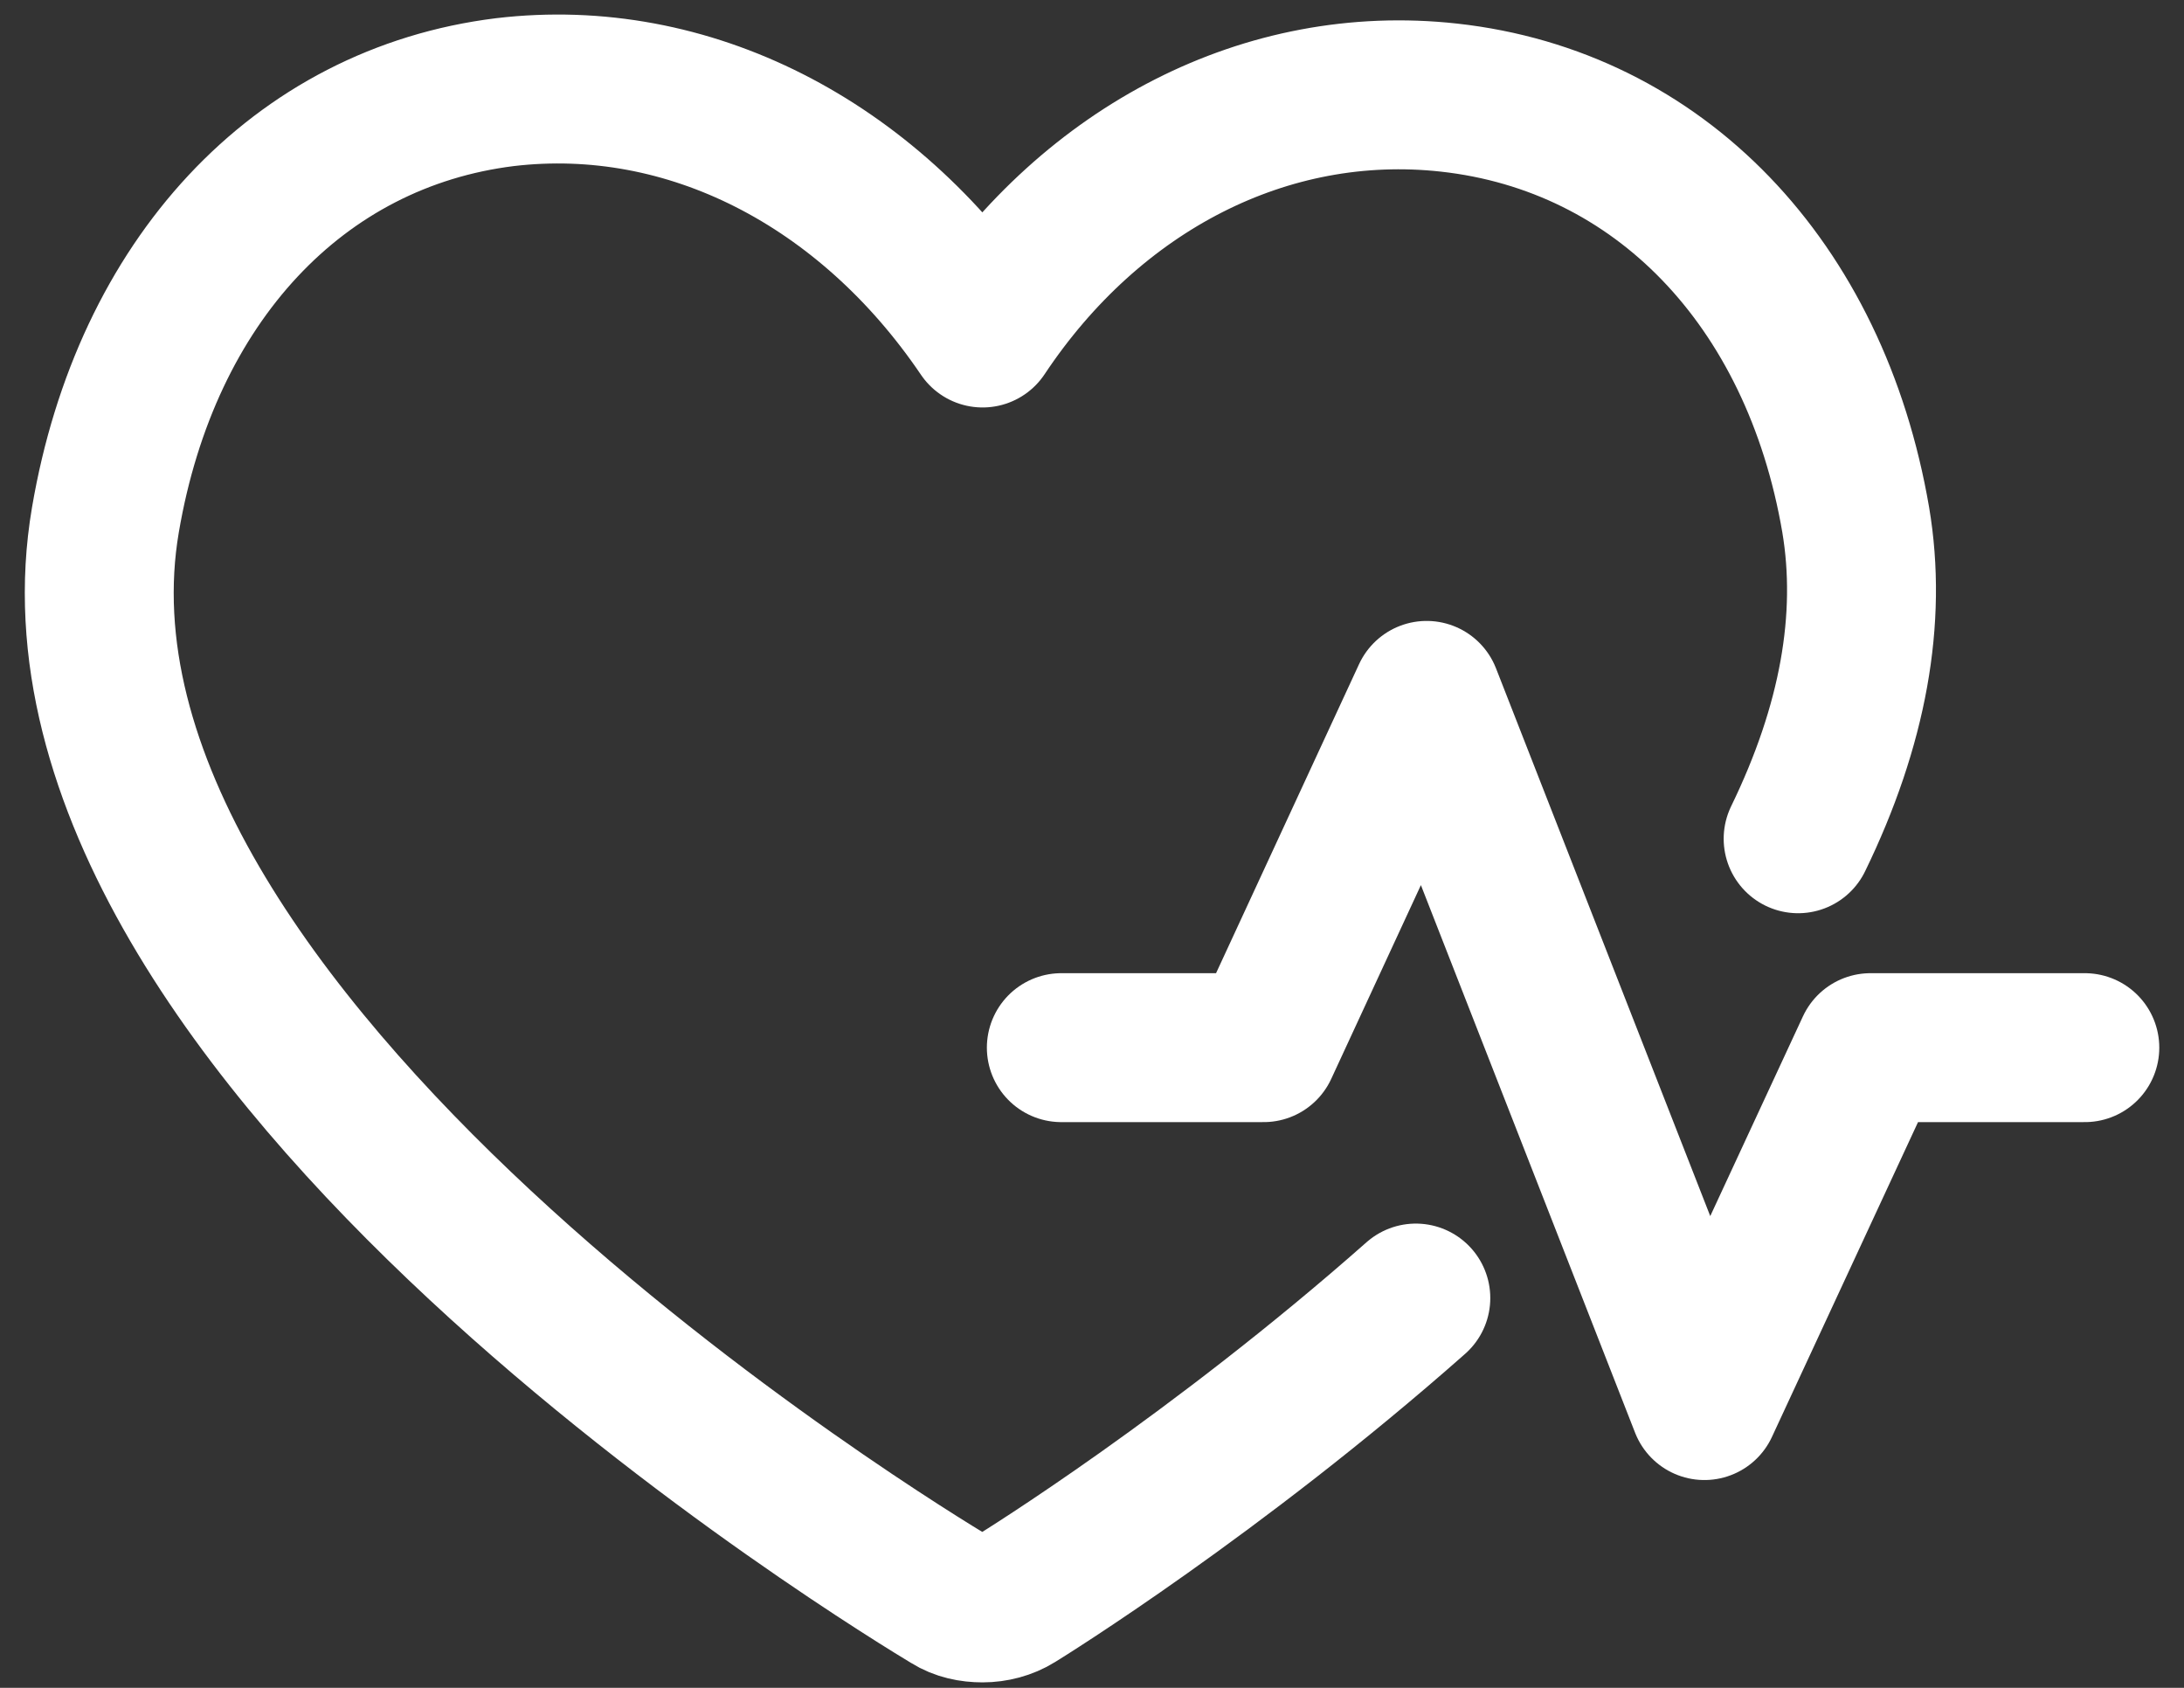 <svg width="22" height="17" viewBox="0 0 22 17" fill="none" xmlns="http://www.w3.org/2000/svg">
<rect x="0" y="0" width="22" height="17" fill="#333333" stroke="none"/>
<path d="M18.113 8.448C18.667 7.309 18.861 6.232 18.693 5.235C18.284 2.848 16.709 1.216 14.595 0.983C12.759 0.781 11.005 1.69 9.898 3.354C8.734 1.635 6.931 0.71 5.087 0.928C3.005 1.185 1.472 2.832 1.062 5.235C0.169 10.451 9.185 15.877 9.57 16.11C9.668 16.172 9.783 16.195 9.898 16.195C10.013 16.195 10.135 16.164 10.234 16.102C10.319 16.05 12.251 14.851 14.262 13.074" stroke="white" stroke-width="1.5" stroke-linecap="round" stroke-linejoin="round"/>
<path d="M10.691 10.552H12.729L14.371 7.004L17.169 14.157L18.842 10.552H21.001" stroke="white" stroke-width="1.5" stroke-linecap="round" stroke-linejoin="round"/>
</svg>
